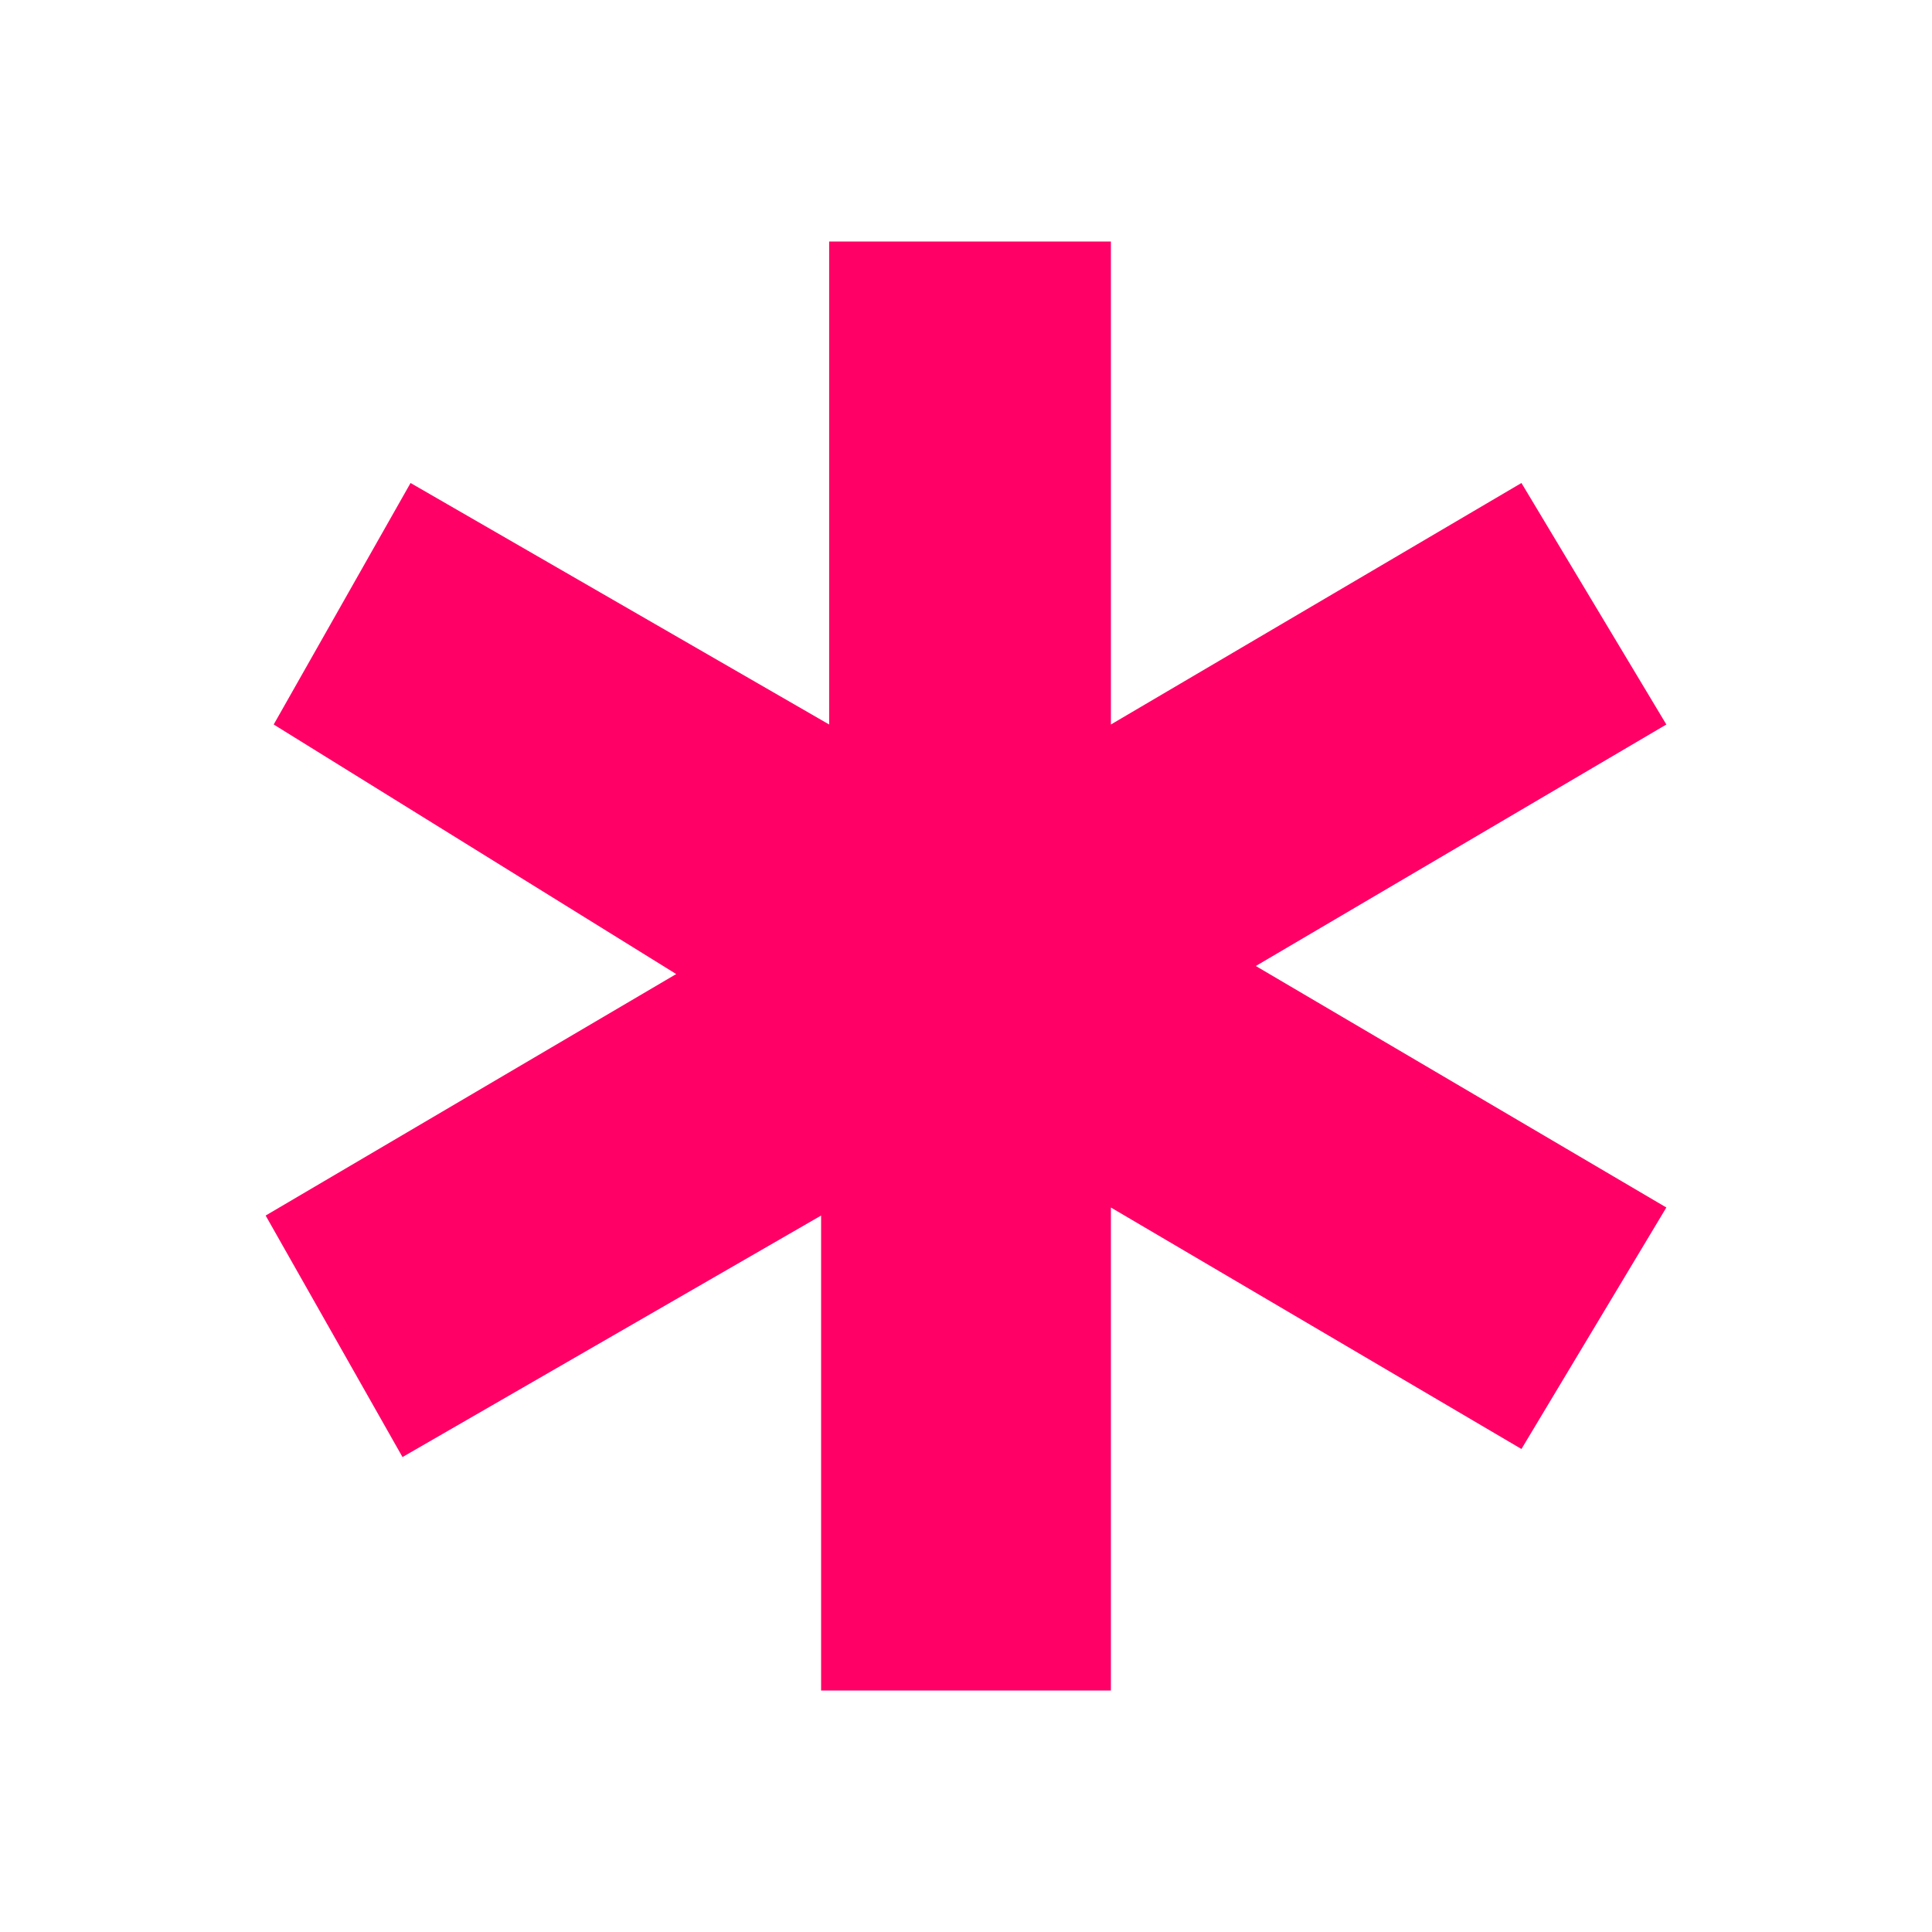 <?xml version="1.0" encoding="utf-8"?>
<!-- Generator: Adobe Illustrator 27.9.0, SVG Export Plug-In . SVG Version: 6.00 Build 0)  -->
<svg version="1.1" id="Layer_1" xmlns="http://www.w3.org/2000/svg" xmlns:xlink="http://www.w3.org/1999/xlink" x="0px" y="0px"
	 viewBox="0 0 24 24" style="enable-background:new 0 0 24 24;" xml:space="preserve">
<style type="text/css">
	.st0{fill:#FF0066;}
</style>
<path class="st0" d="M10.2,21v-5.9l-5.2,3l-1.7-3l5.1-3L3.4,9l1.7-3l5.2,3V3h3.5v6l5.1-3l1.8,3l-5.1,3l5.1,3l-1.8,3l-5.1-3V21H10.2z
	"/>
</svg>
